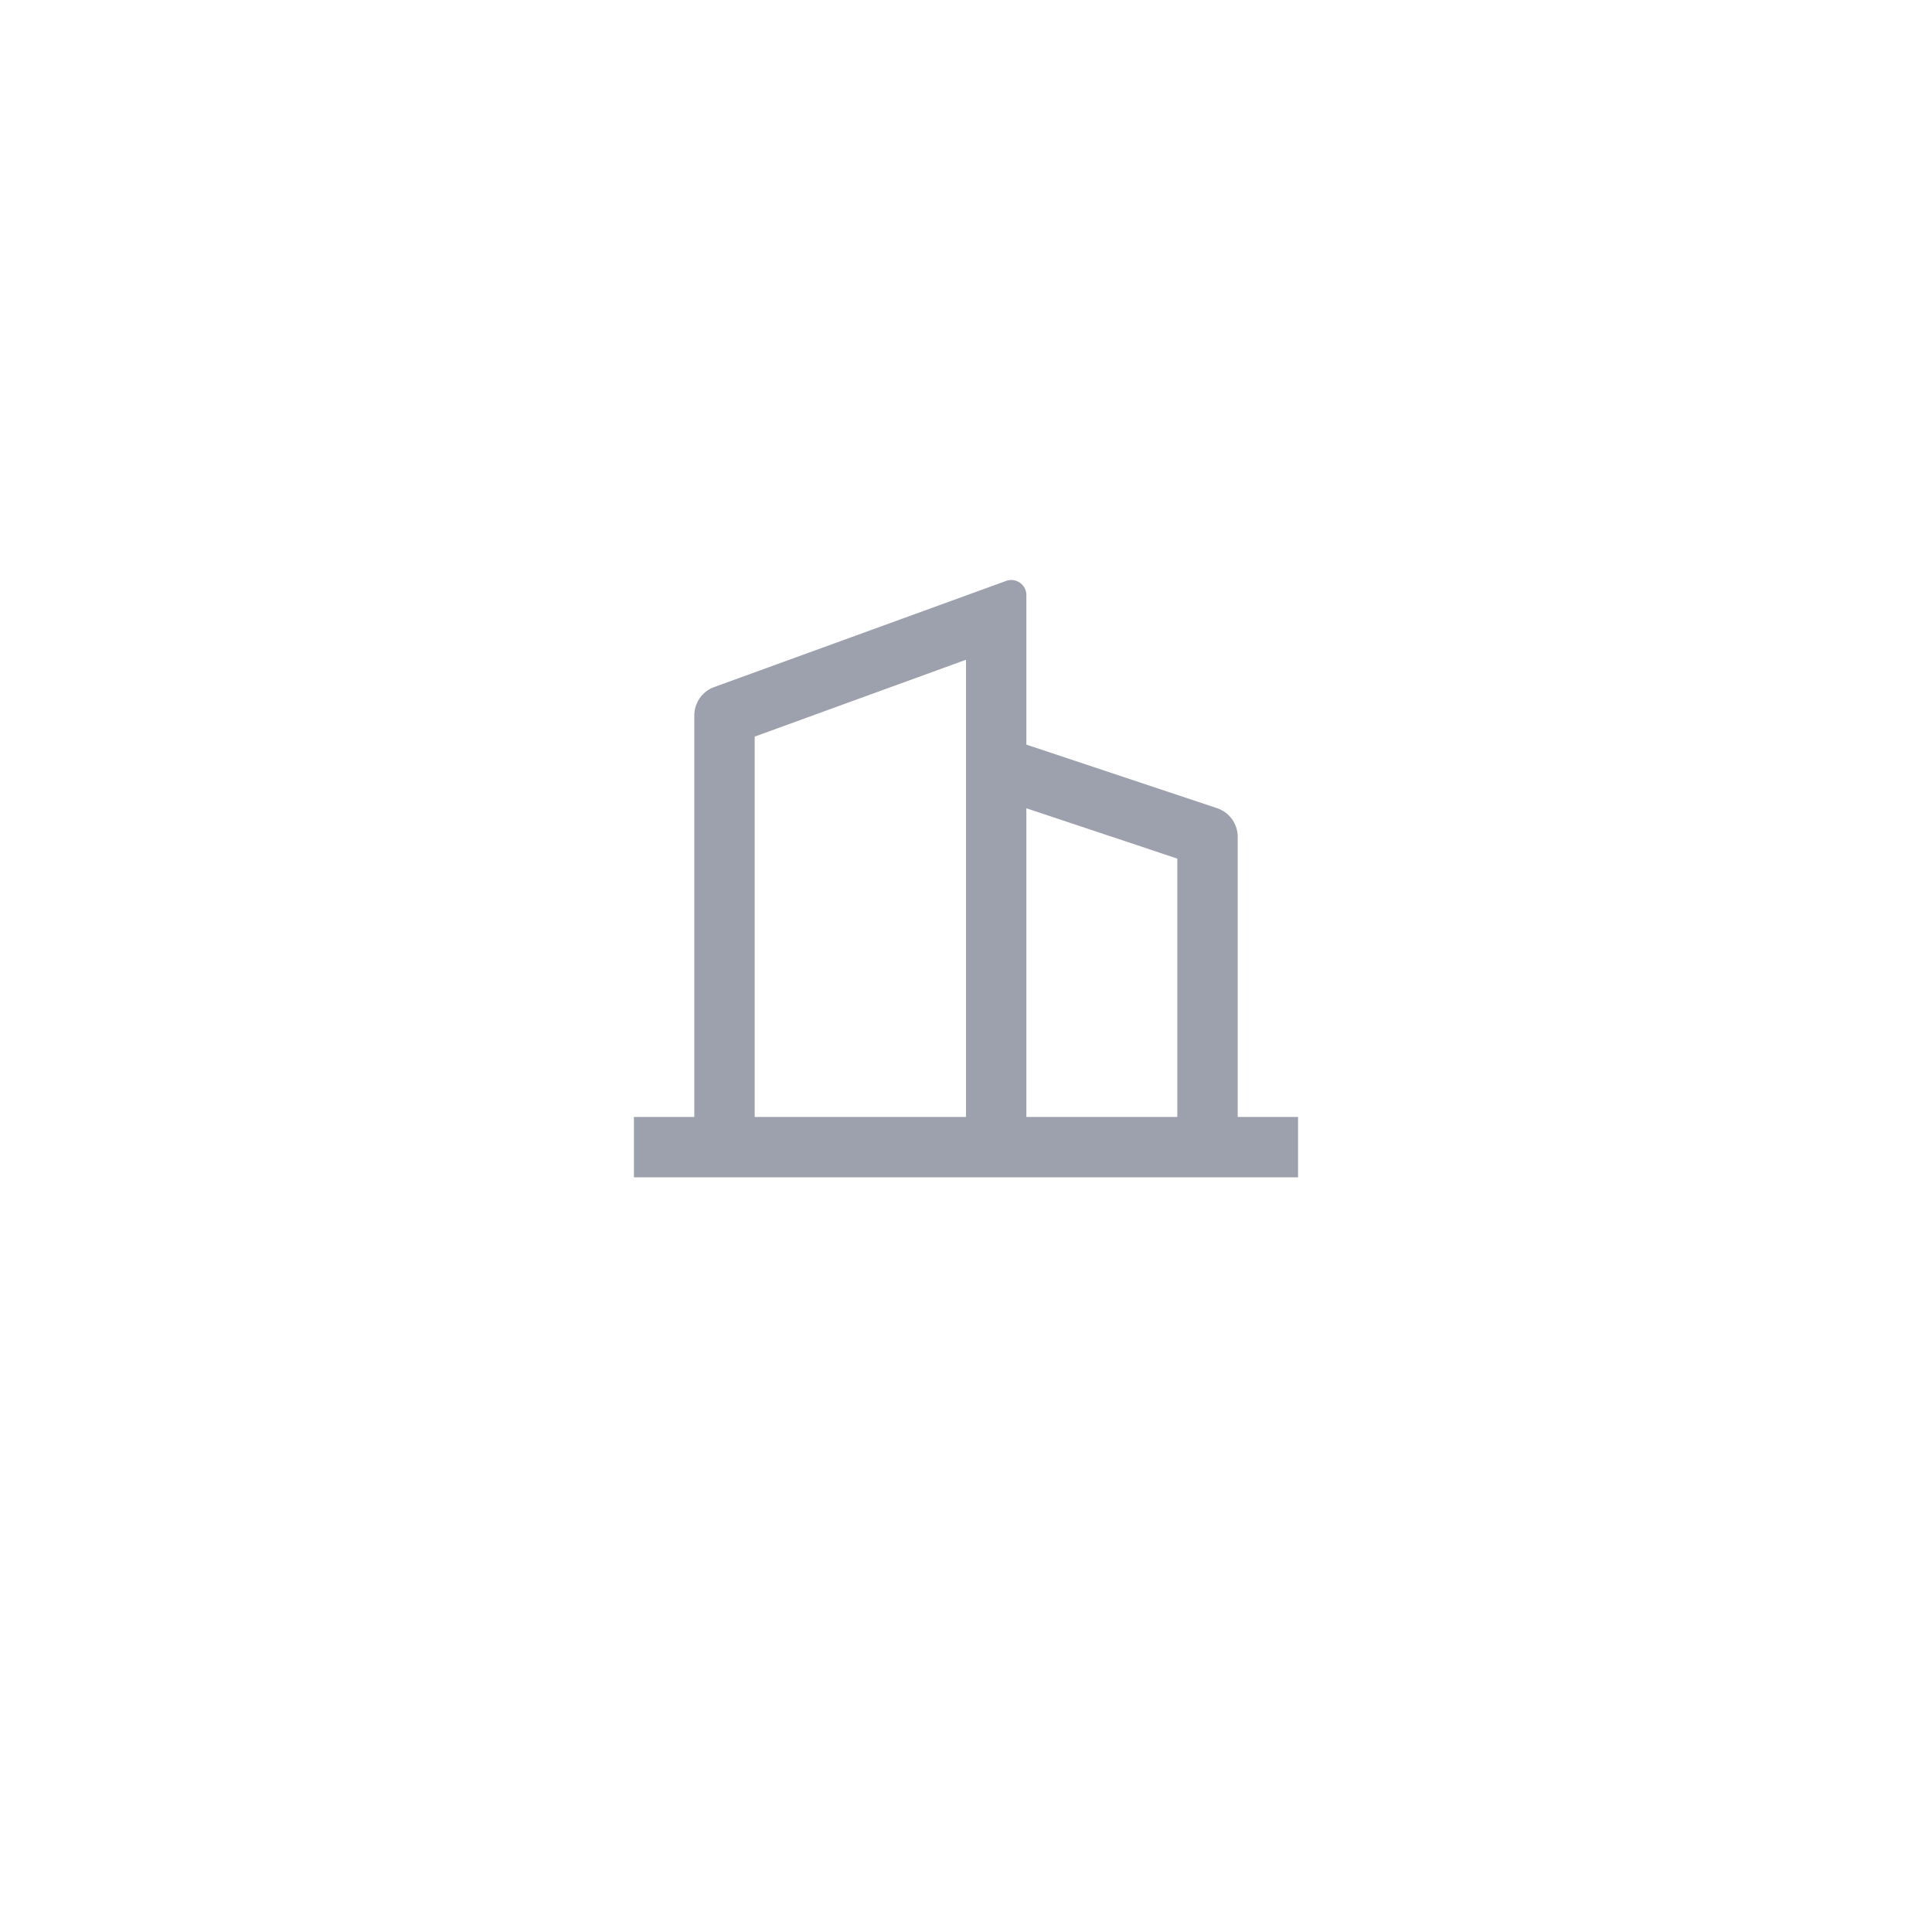 <svg width="12" height="12" viewBox="0 -18 24 64" xmlns="http://www.w3.org/2000/svg">
    <path fill="none" d="M0 0h24v24H0z"/>
    <path fill="#9da0ad"
          d="M3 19V5.7a1 1 0 01.658-.94l9.671-3.516a.5.5 0 01.671.47v4.953l6.316 2.105a1 1 0 01.684.949V19h2v2H1v-2h2zm2 0h7V3.855L5 6.401V19zm14 0v-8.558l-5-1.667V19h5z"/>
</svg>
